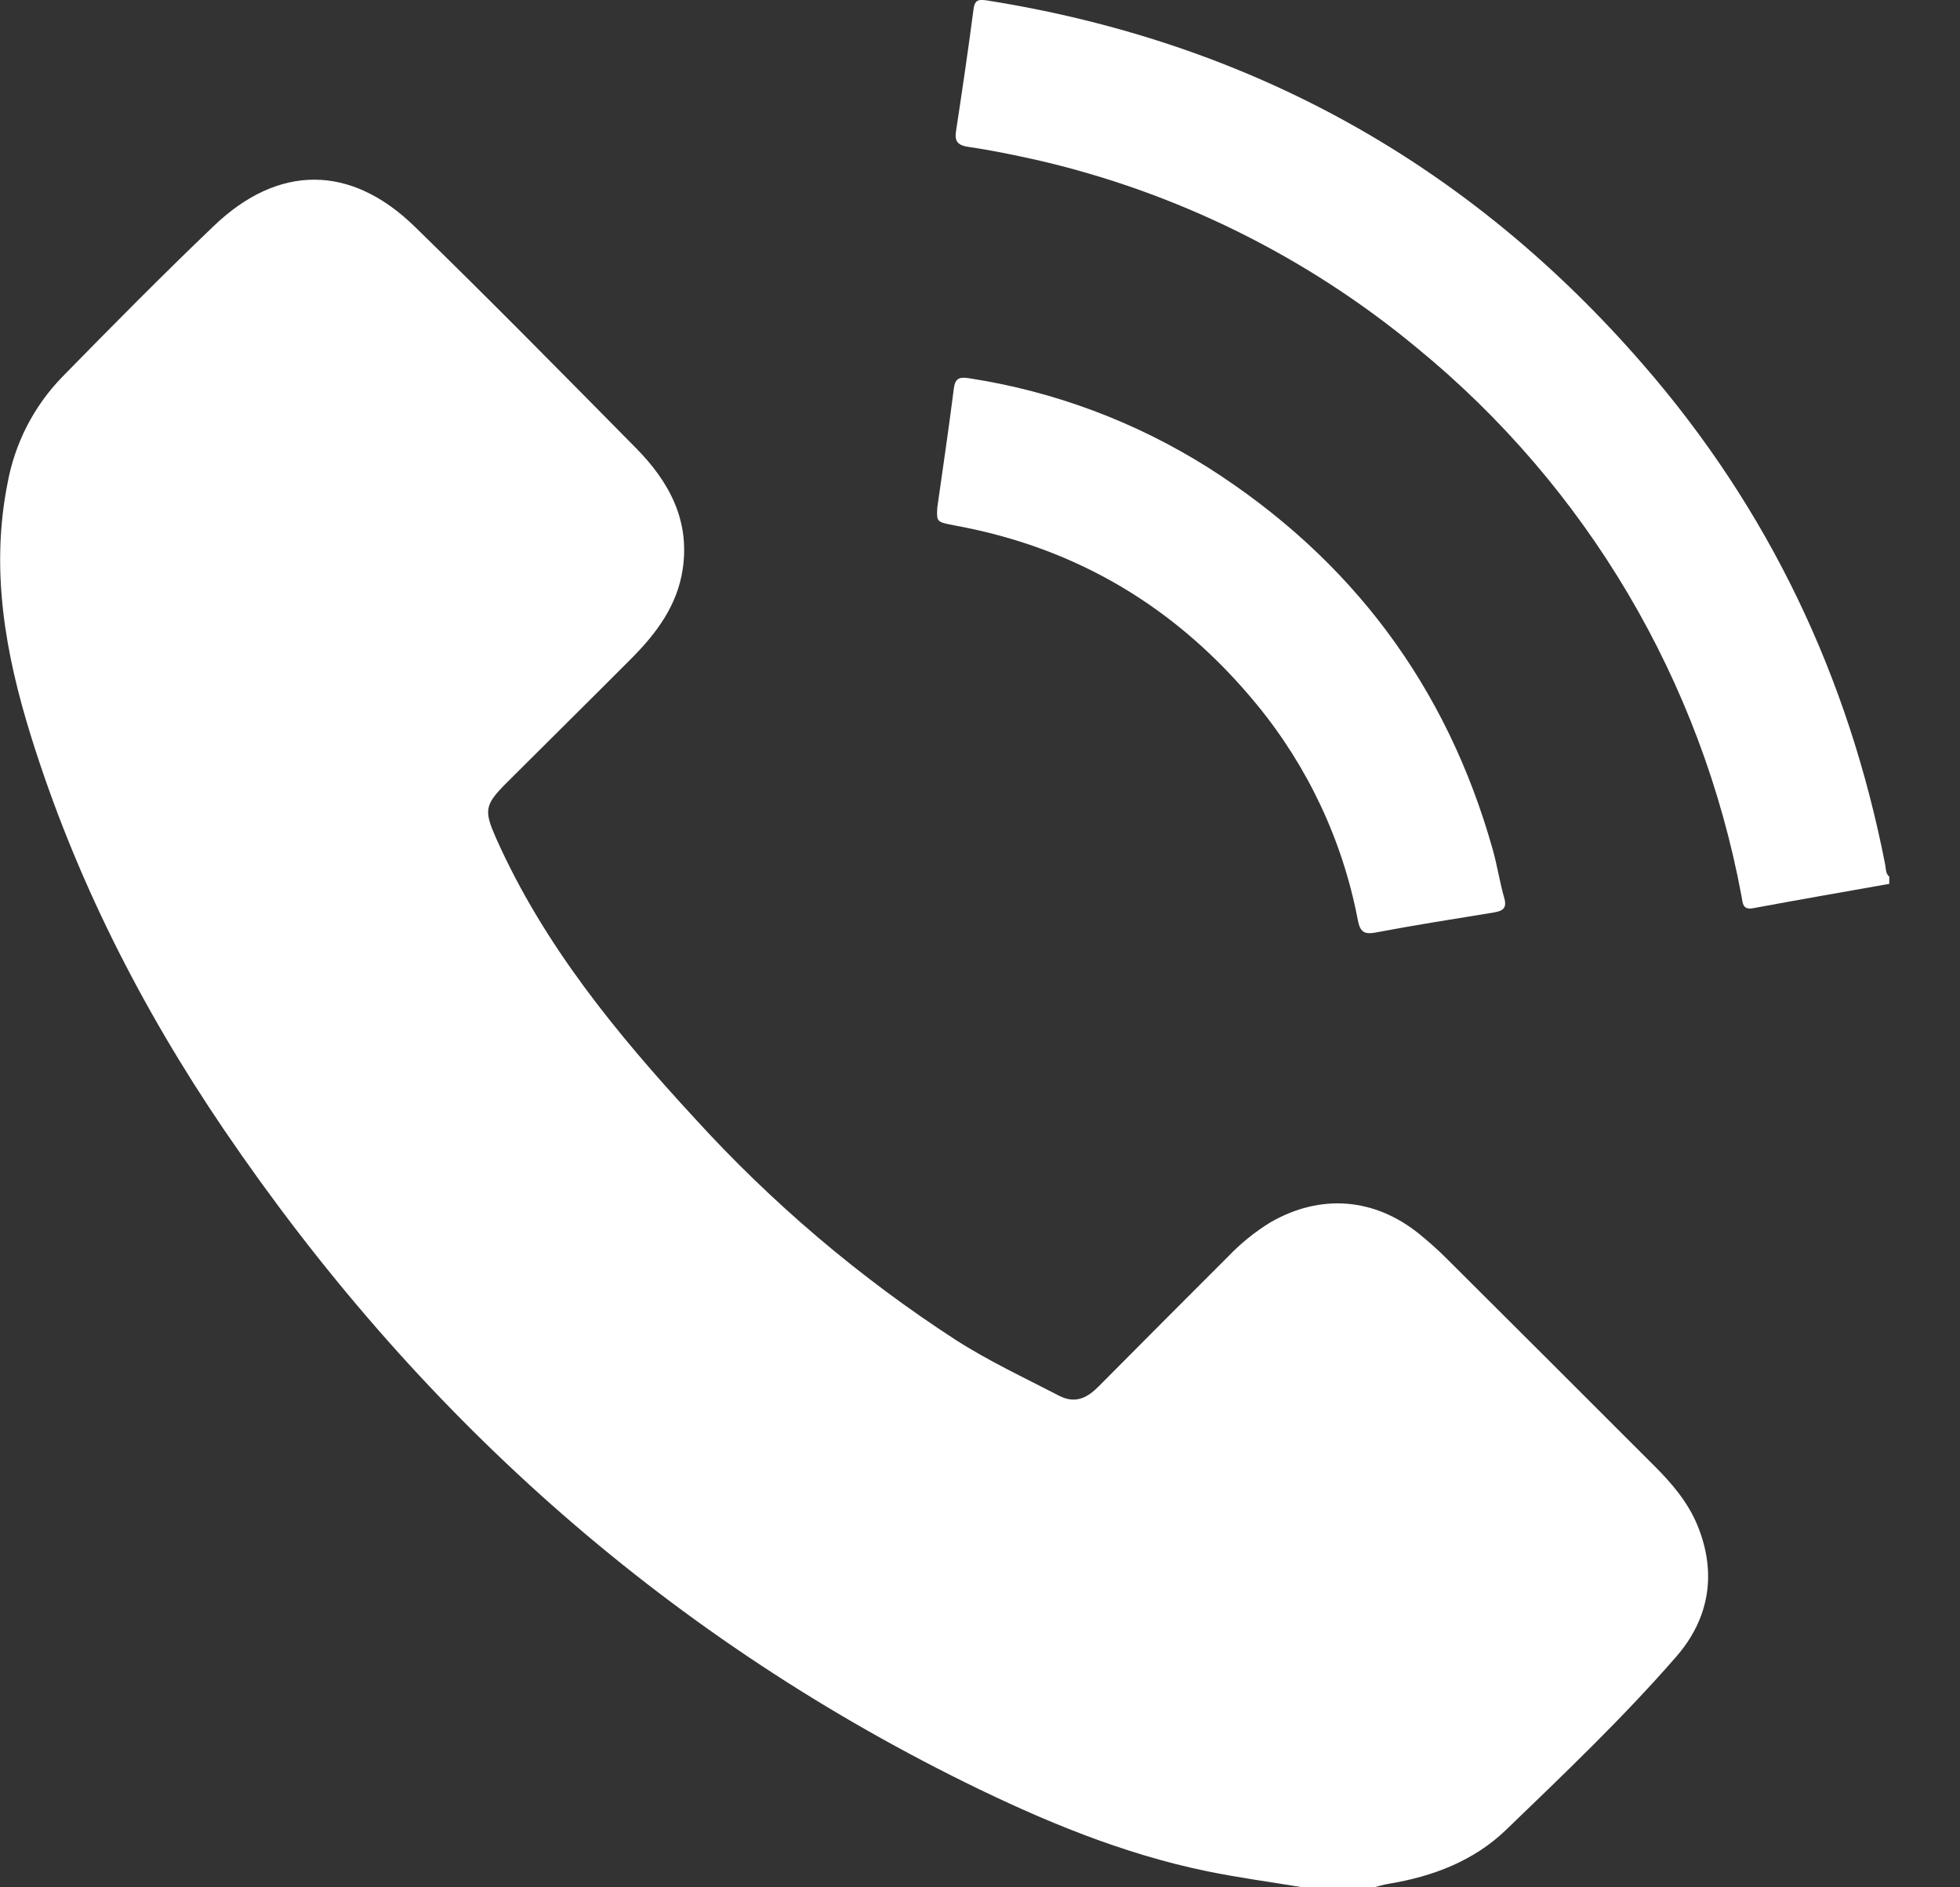 <svg width="27" height="26" viewBox="0 0 27 26" fill="none" xmlns="http://www.w3.org/2000/svg">
<rect x="0" y="0" width="27" height="26" fill="#333333" stroke="none"/>
<g clip-path="url(#clip0_177_2545)">
<path d="M17.946 26C17.505 25.927 17.064 25.868 16.625 25.778C15.457 25.537 14.364 25.081 13.302 24.558C9.09 22.477 5.719 19.437 3.087 15.565C1.944 13.883 1.031 12.082 0.426 10.139C0.074 9.008 -0.133 7.854 0.103 6.662C0.203 6.108 0.465 5.597 0.857 5.193C1.544 4.491 2.235 3.792 2.945 3.113C3.833 2.262 4.829 2.261 5.711 3.12C6.743 4.125 7.753 5.151 8.763 6.175C9.214 6.632 9.505 7.163 9.405 7.838C9.331 8.34 9.044 8.723 8.699 9.07C8.125 9.646 7.546 10.218 6.971 10.792C6.673 11.091 6.667 11.169 6.835 11.55C7.49 13.018 8.494 14.239 9.57 15.406C10.632 16.573 11.84 17.599 13.164 18.458C13.62 18.751 14.114 18.981 14.592 19.229C14.815 19.343 14.979 19.256 15.135 19.099C15.725 18.504 16.317 17.91 16.911 17.317C17.086 17.133 17.284 16.972 17.501 16.839C18.191 16.441 18.936 16.5 19.554 17.002C19.678 17.103 19.8 17.21 19.914 17.324C20.874 18.28 21.833 19.237 22.791 20.196C23.032 20.436 23.252 20.695 23.383 21.013C23.654 21.671 23.547 22.297 23.094 22.819C22.361 23.662 21.55 24.434 20.746 25.209C20.303 25.636 19.738 25.851 19.131 25.951C19.057 25.963 18.985 25.986 18.912 26.004L17.946 26Z" fill="white"/>
<path d="M26.026 12.176C25.401 12.287 24.777 12.395 24.153 12.511C24.005 12.539 24.008 12.444 23.991 12.35C23.44 9.383 21.857 6.707 19.522 4.795C17.999 3.531 16.199 2.642 14.269 2.201C13.965 2.134 13.659 2.07 13.348 2.025C13.194 2.003 13.145 1.95 13.171 1.798C13.255 1.246 13.337 0.693 13.409 0.14C13.426 -0.001 13.472 -0.013 13.602 0.007C17.224 0.583 20.236 2.255 22.638 5.026C24.366 7.015 25.464 9.325 25.97 11.914C25.98 11.971 25.974 12.034 26.026 12.077V12.176Z" fill="white"/>
<path d="M12.911 6.997C12.985 6.471 13.069 5.912 13.14 5.349C13.161 5.187 13.243 5.195 13.364 5.213C14.529 5.394 15.644 5.812 16.642 6.441C18.615 7.696 19.93 9.45 20.564 11.706C20.626 11.926 20.659 12.153 20.722 12.372C20.763 12.515 20.697 12.55 20.58 12.57C20.038 12.659 19.495 12.743 18.953 12.846C18.782 12.879 18.734 12.828 18.704 12.671C18.495 11.578 18.014 10.555 17.305 9.696C16.22 8.378 14.846 7.55 13.163 7.241C12.902 7.191 12.902 7.193 12.911 6.997Z" fill="white"/>
</g>
<defs>
<clipPath id="clip0_177_2545">
<rect width="26.026" height="26" fill="white"/>
</clipPath>
</defs>
</svg>
